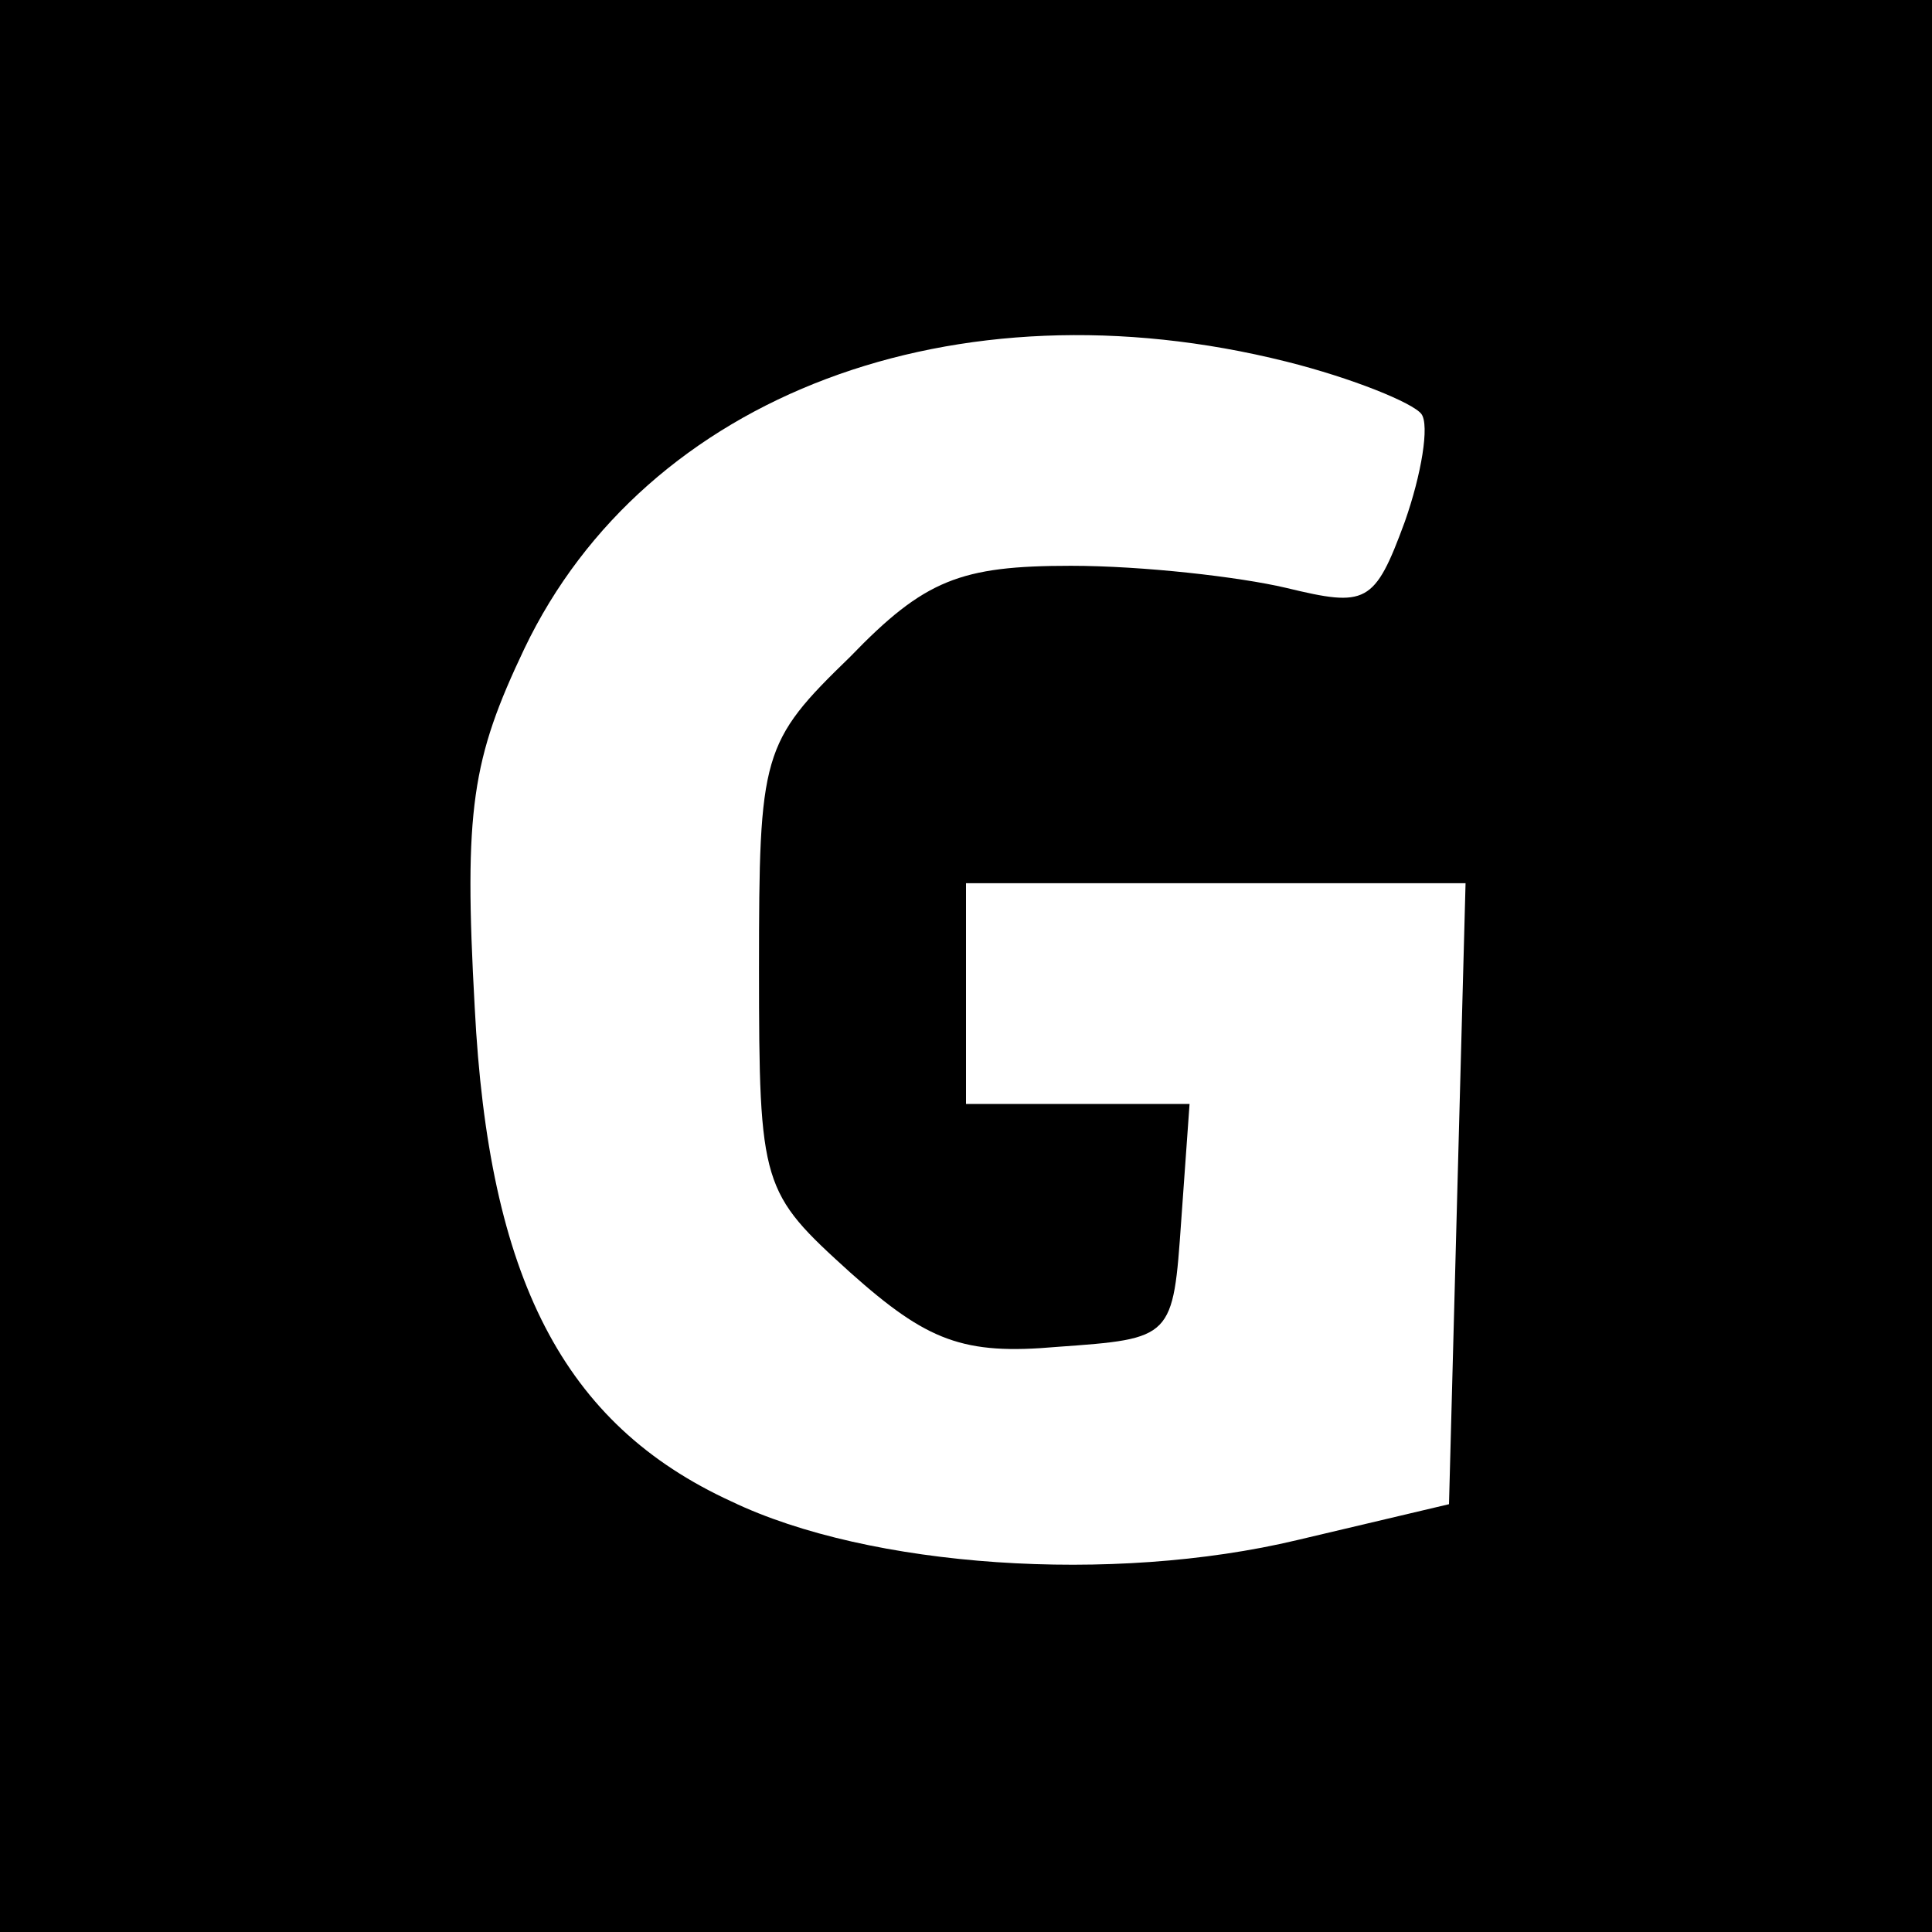 <?xml version="1.0" standalone="no"?>
<!DOCTYPE svg PUBLIC "-//W3C//DTD SVG 20010904//EN"
 "http://www.w3.org/TR/2001/REC-SVG-20010904/DTD/svg10.dtd">
<svg version="1.0" xmlns="http://www.w3.org/2000/svg"
 width="70pt" height="70pt" viewBox="0 0 70 70"
 preserveAspectRatio="xMidYMid meet">
<g transform="translate(0,70) scale(0.1,-0.1)"
fill="#000000" stroke="none">
<path d="M0 350 l0 -350 350 0 350 0 0 350 0 350 -350 0 -350 0 0 -350z m466
219 c24 -6 46 -15 49 -19 3 -4 0 -22 -6 -39 -11 -30 -14 -31 -43 -24 -17 4
-52 8 -78 8 -40 0 -53 -5 -80 -33 -32 -31 -33 -35 -33 -113 0 -79 1 -81 33
-110 28 -25 41 -30 75 -27 42 3 42 3 45 46 l3 42 -40 0 -41 0 0 40 0 40 90 0
91 0 -3 -112 -3 -113 -55 -13 c-67 -16 -155 -10 -205 14 -61 28 -88 81 -93
179 -4 72 -1 90 18 130 44 92 156 134 276 104z"/>
</g>
</svg>
